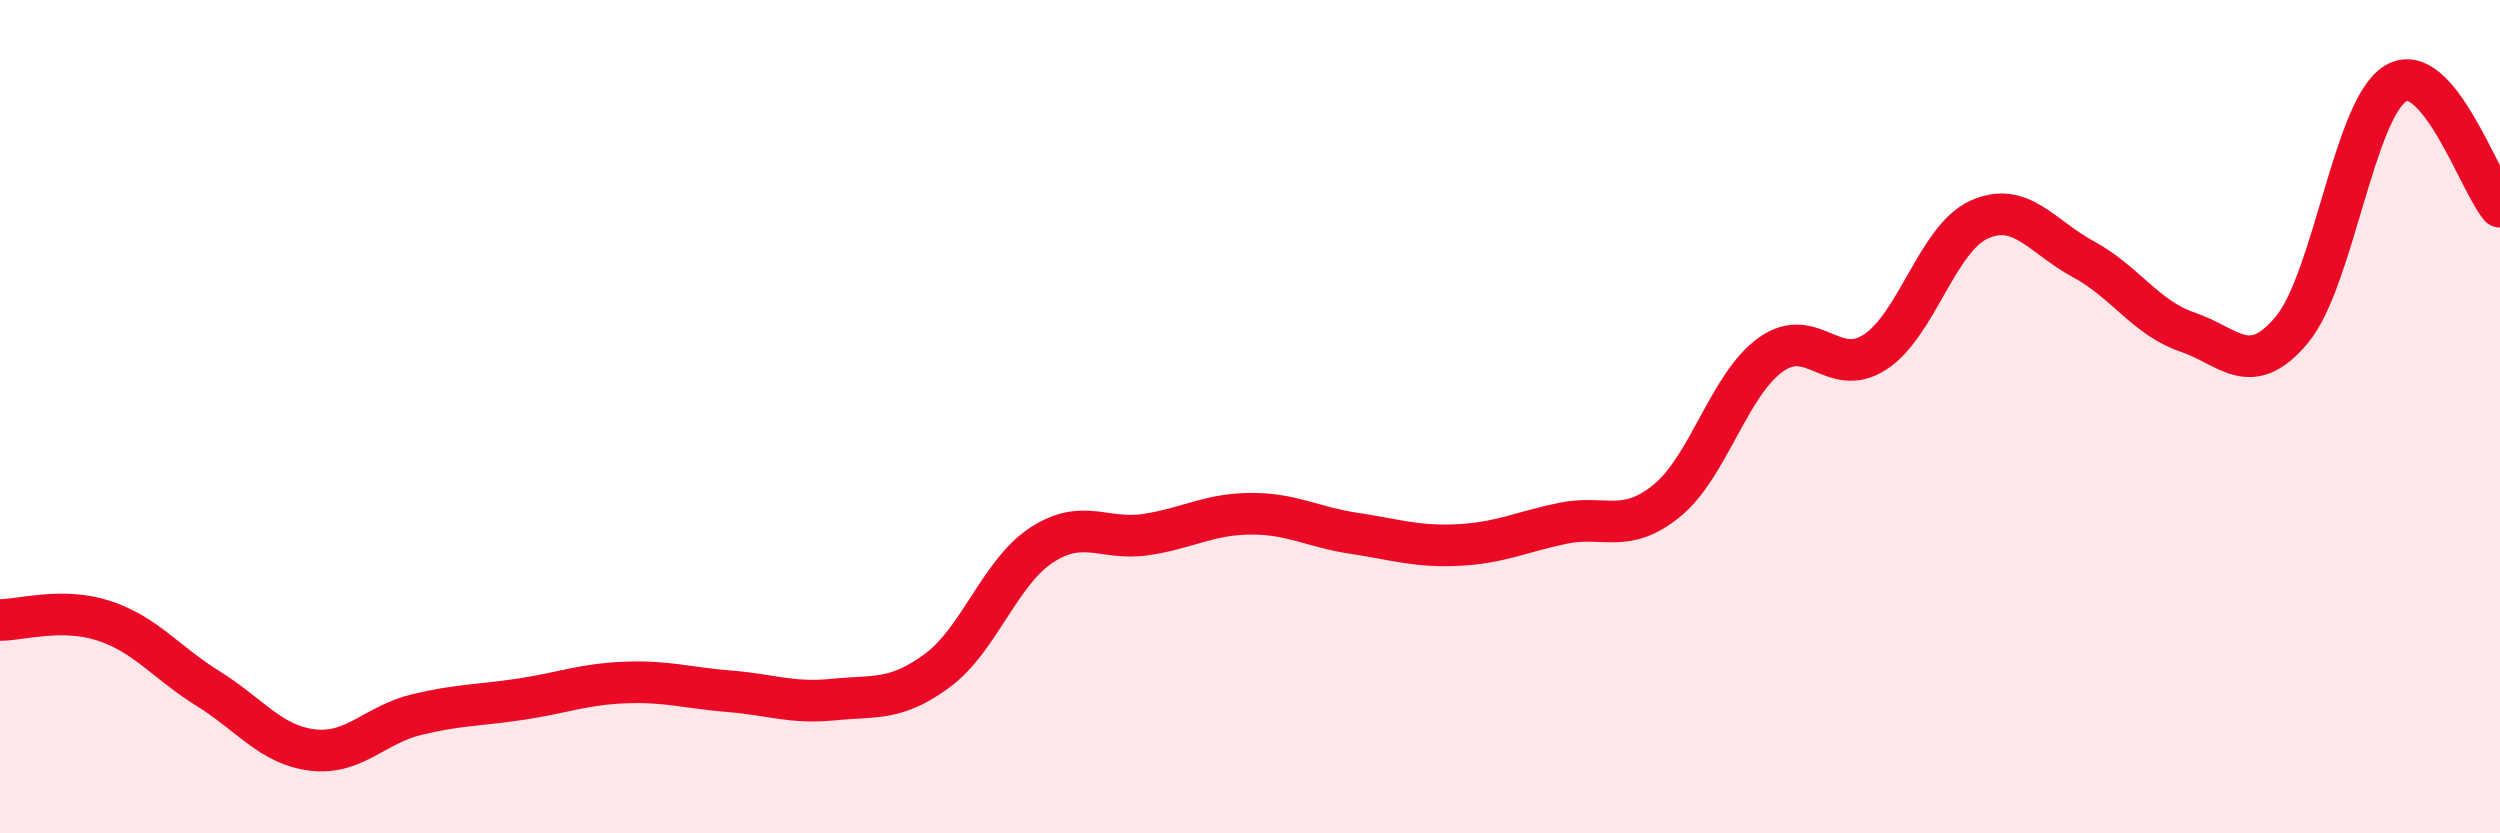 
    <svg width="60" height="20" viewBox="0 0 60 20" xmlns="http://www.w3.org/2000/svg">
      <path
        d="M 0,14.88 C 0.5,14.88 1.5,14.57 2.5,14.9 C 3.5,15.23 4,15.91 5,16.53 C 6,17.15 6.5,17.88 7.5,18 C 8.5,18.12 9,17.39 10,17.15 C 11,16.91 11.5,16.93 12.5,16.78 C 13.5,16.63 14,16.42 15,16.38 C 16,16.34 16.5,16.51 17.5,16.59 C 18.5,16.67 19,16.89 20,16.79 C 21,16.69 21.5,16.83 22.5,16.09 C 23.5,15.35 24,13.73 25,13.08 C 26,12.43 26.5,12.98 27.5,12.83 C 28.5,12.68 29,12.34 30,12.33 C 31,12.32 31.5,12.65 32.5,12.8 C 33.5,12.95 34,13.13 35,13.08 C 36,13.03 36.5,12.77 37.5,12.56 C 38.5,12.35 39,12.83 40,12.02 C 41,11.21 41.5,9.22 42.5,8.51 C 43.5,7.8 44,9.1 45,8.45 C 46,7.8 46.5,5.72 47.5,5.27 C 48.5,4.82 49,5.68 50,6.22 C 51,6.76 51.5,7.63 52.5,7.97 C 53.5,8.31 54,9.11 55,7.92 C 56,6.73 56.5,2.59 57.5,2 C 58.5,1.41 59.5,4.37 60,4.96L60 20L0 20Z"
        fill="#EB0A25"
        opacity="0.1"
        stroke-linecap="round"
        stroke-linejoin="round"
      />
      <path
        d="M 0,14.88 C 0.5,14.88 1.5,14.57 2.5,14.9 C 3.5,15.23 4,15.91 5,16.53 C 6,17.15 6.5,17.88 7.5,18 C 8.5,18.12 9,17.39 10,17.15 C 11,16.91 11.5,16.93 12.5,16.78 C 13.5,16.63 14,16.42 15,16.38 C 16,16.34 16.5,16.51 17.5,16.59 C 18.5,16.67 19,16.89 20,16.79 C 21,16.69 21.5,16.83 22.5,16.09 C 23.5,15.35 24,13.73 25,13.08 C 26,12.43 26.5,12.98 27.5,12.83 C 28.5,12.68 29,12.34 30,12.33 C 31,12.32 31.5,12.65 32.5,12.8 C 33.5,12.95 34,13.13 35,13.08 C 36,13.03 36.5,12.77 37.5,12.56 C 38.5,12.35 39,12.83 40,12.02 C 41,11.21 41.5,9.22 42.5,8.51 C 43.5,7.8 44,9.1 45,8.45 C 46,7.8 46.5,5.72 47.5,5.27 C 48.5,4.82 49,5.68 50,6.22 C 51,6.76 51.5,7.63 52.5,7.97 C 53.5,8.31 54,9.11 55,7.92 C 56,6.73 56.5,2.59 57.5,2 C 58.5,1.41 59.5,4.37 60,4.96"
        stroke="#EB0A25"
        stroke-width="1"
        fill="none"
        stroke-linecap="round"
        stroke-linejoin="round"
      />
    </svg>
  